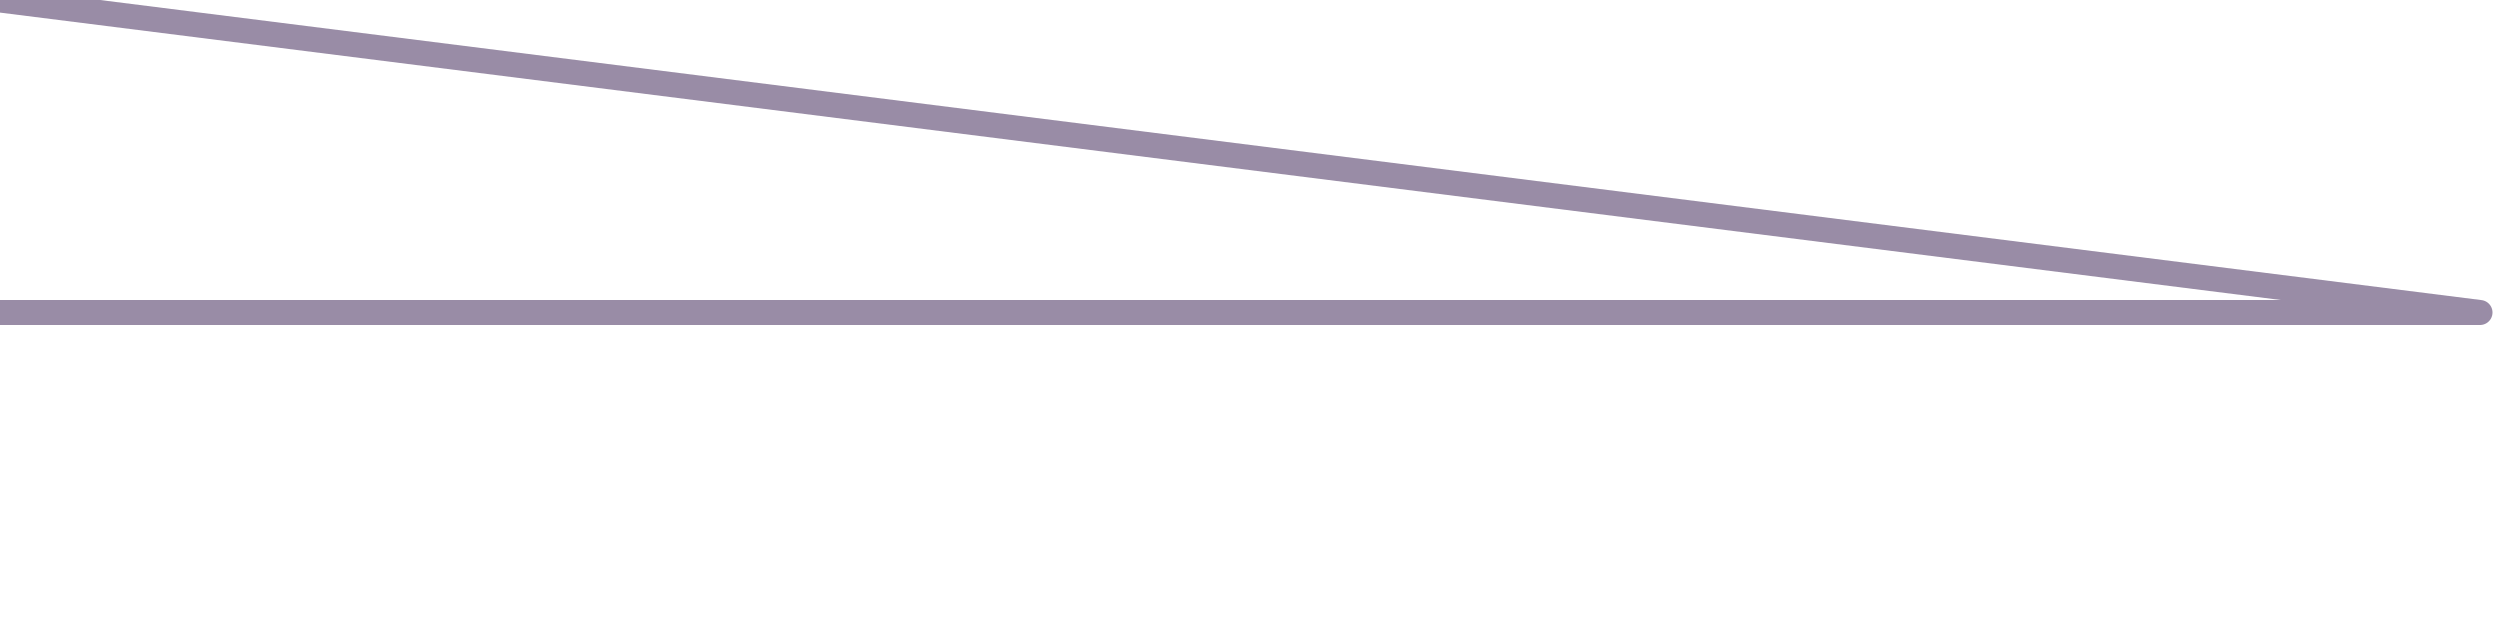 <svg xmlns="http://www.w3.org/2000/svg" width="200" height="50" viewBox="0 0 200 50" shape-rendering="auto"><polyline points="0,25 1.6,25 3.2,25 4.8,25 6.4,25 8,25 9.6,25 11.2,25 12.8,25 14.4,25 16,25 17.6,25 19.2,25 20.8,25 22.4,25 24,25 25.6,25 27.2,25 28.8,25 30.4,25 32,25 33.6,25 35.2,25 36.8,25 38.4,25 40,25 41.6,25 43.2,25 44.8,25 46.4,25 48,25 49.6,25 51.2,25 52.8,25 54.4,25 56,25 57.6,25 59.2,25 60.8,25 62.4,25 64,25 65.6,25 67.2,25 68.8,25 70.4,25 72,25 73.6,25 75.2,25 76.8,25 78.4,25 80,25 81.6,25 83.2,25 84.8,25 86.4,25 88,25 89.6,25 91.2,25 92.8,25 94.4,25 96,25 97.6,25 99.2,25 100.8,25 102.4,25 104,25 105.6,25 107.2,25 108.8,25 110.4,25 112,25 113.6,25 115.2,25 116.8,25 118.4,25 120,25 121.6,25 123.2,25 124.8,25 126.4,25 128,25 129.6,25 131.2,25 132.8,25 134.4,25 136,25 137.6,25 139.2,25 140.8,25 142.4,25 144,25 145.6,25 147.2,25 148.8,25 150.4,25 152,25 153.6,25 155.2,25 156.8,25 158.4,25 160,25 161.6,25 163.2,25 164.8,25 166.4,25 168,25 169.6,25 171.2,25 172.8,25 174.4,25 176,25 177.6,25 179.2,25 180.8,25 182.4,25 184,25 185.6,25 187.2,25 188.8,25 190.4,25 192,25 193.6,25 195.2,25 196.8,25 198.4,25 200,NaN " stroke="#998ca6" stroke-width="2" stroke-opacity="1" fill="none" fill-opacity="0" stroke-linejoin="round" vector-effect="non-scaling-stroke"/><defs><linearGradient id="areaGradient" x1="0%" y1="0%" x2="0%" y2="100%"><stop offset="0%" stop-color="#998ca6" stop-opacity="0.3"/><stop offset="100%" stop-color="#998ca6" stop-opacity="0"/></linearGradient></defs><path d="&#10;      M 0,25 &#10;      L 0,25 &#10;      L 0,25 L 1.6,25 L 3.2,25 L 4.8,25 L 6.4,25 L 8,25 L 9.6,25 L 11.2,25 L 12.8,25 L 14.4,25 L 16,25 L 17.6,25 L 19.2,25 L 20.8,25 L 22.4,25 L 24,25 L 25.6,25 L 27.2,25 L 28.8,25 L 30.4,25 L 32,25 L 33.6,25 L 35.2,25 L 36.8,25 L 38.4,25 L 40,25 L 41.6,25 L 43.2,25 L 44.8,25 L 46.4,25 L 48,25 L 49.6,25 L 51.2,25 L 52.8,25 L 54.4,25 L 56,25 L 57.6,25 L 59.2,25 L 60.8,25 L 62.4,25 L 64,25 L 65.6,25 L 67.2,25 L 68.8,25 L 70.4,25 L 72,25 L 73.6,25 L 75.2,25 L 76.8,25 L 78.4,25 L 80,25 L 81.6,25 L 83.2,25 L 84.8,25 L 86.4,25 L 88,25 L 89.6,25 L 91.2,25 L 92.8,25 L 94.4,25 L 96,25 L 97.6,25 L 99.2,25 L 100.8,25 L 102.4,25 L 104,25 L 105.6,25 L 107.2,25 L 108.8,25 L 110.4,25 L 112,25 L 113.6,25 L 115.2,25 L 116.8,25 L 118.4,25 L 120,25 L 121.6,25 L 123.2,25 L 124.8,25 L 126.4,25 L 128,25 L 129.6,25 L 131.2,25 L 132.8,25 L 134.4,25 L 136,25 L 137.6,25 L 139.2,25 L 140.8,25 L 142.4,25 L 144,25 L 145.6,25 L 147.2,25 L 148.8,25 L 150.4,25 L 152,25 L 153.6,25 L 155.2,25 L 156.8,25 L 158.4,25 L 160,25 L 161.6,25 L 163.2,25 L 164.8,25 L 166.4,25 L 168,25 L 169.6,25 L 171.2,25 L 172.8,25 L 174.4,25 L 176,25 L 177.6,25 L 179.2,25 L 180.8,25 L 182.4,25 L 184,25 L 185.6,25 L 187.2,25 L 188.8,25 L 190.4,25 L 192,25 L 193.6,25 L 195.2,25 L 196.8,25 L 198.4,25 L 200,25 L 0,25 &#10;      L 0,25 &#10;      Z&#10;    " fill="url(#areaGradient)"/></svg>